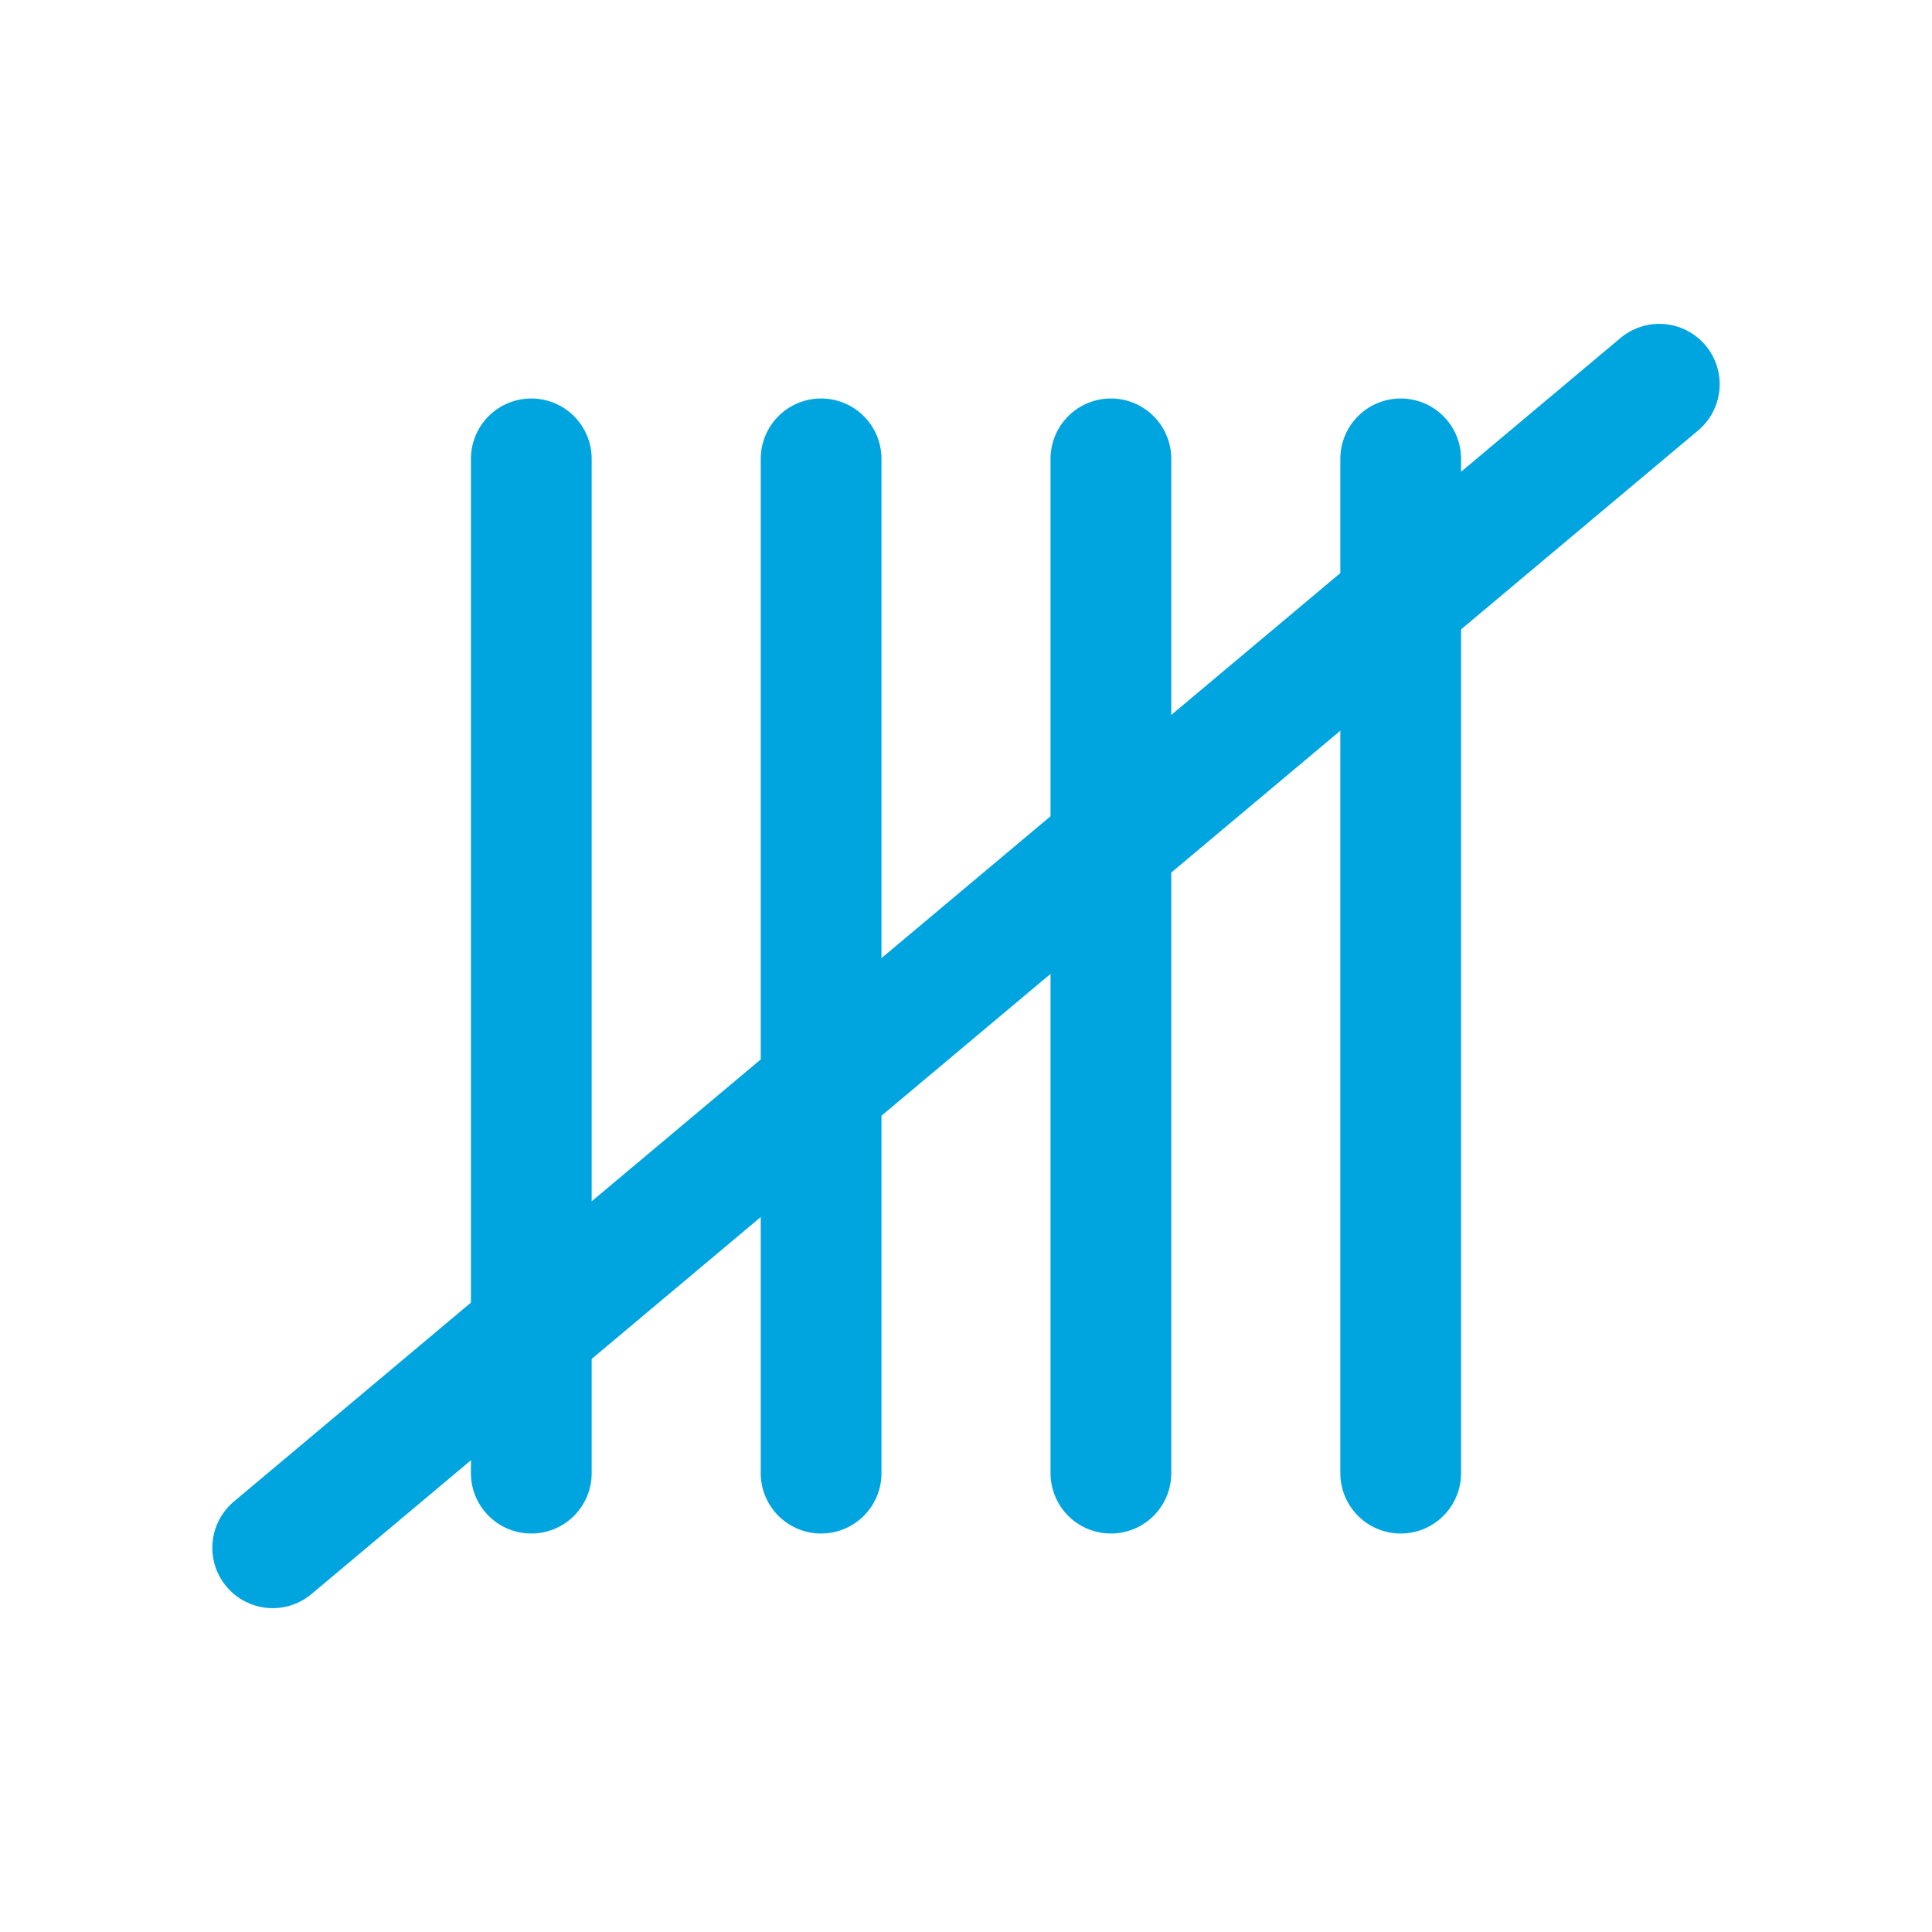 <?xml version="1.0" encoding="UTF-8"?>
<svg id="Ebene_1" data-name="Ebene 1" xmlns="http://www.w3.org/2000/svg" width="40" height="40" viewBox="0 0 40 40">
  <rect width="40" height="40" style="fill: #fff; opacity: 0; stroke: #00a5e0; stroke-miterlimit: 10;"/>
  <line x1="23" y1="9.5" x2="23" y2="30.5" style="fill: none; stroke: #00a5e0; stroke-linecap: round; stroke-linejoin: round; stroke-width: 2.5px;"/>
  <line x1="11" y1="9.5" x2="11" y2="30.5" style="fill: none; stroke: #00a5e0; stroke-linecap: round; stroke-linejoin: round; stroke-width: 2.5px;"/>
  <line x1="34.354" y1="7.955" x2="5.646" y2="32.045" style="fill: none; stroke: #00a5e0; stroke-linecap: round; stroke-linejoin: round; stroke-width: 2.5px;"/>
  <line x1="17" y1="9.5" x2="17" y2="30.5" style="fill: none; stroke: #00a5e0; stroke-linecap: round; stroke-linejoin: round; stroke-width: 2.5px;"/>
  <line x1="29" y1="9.5" x2="29" y2="30.5" style="fill: none; stroke: #00a5e0; stroke-linecap: round; stroke-linejoin: round; stroke-width: 2.5px;"/>
</svg>